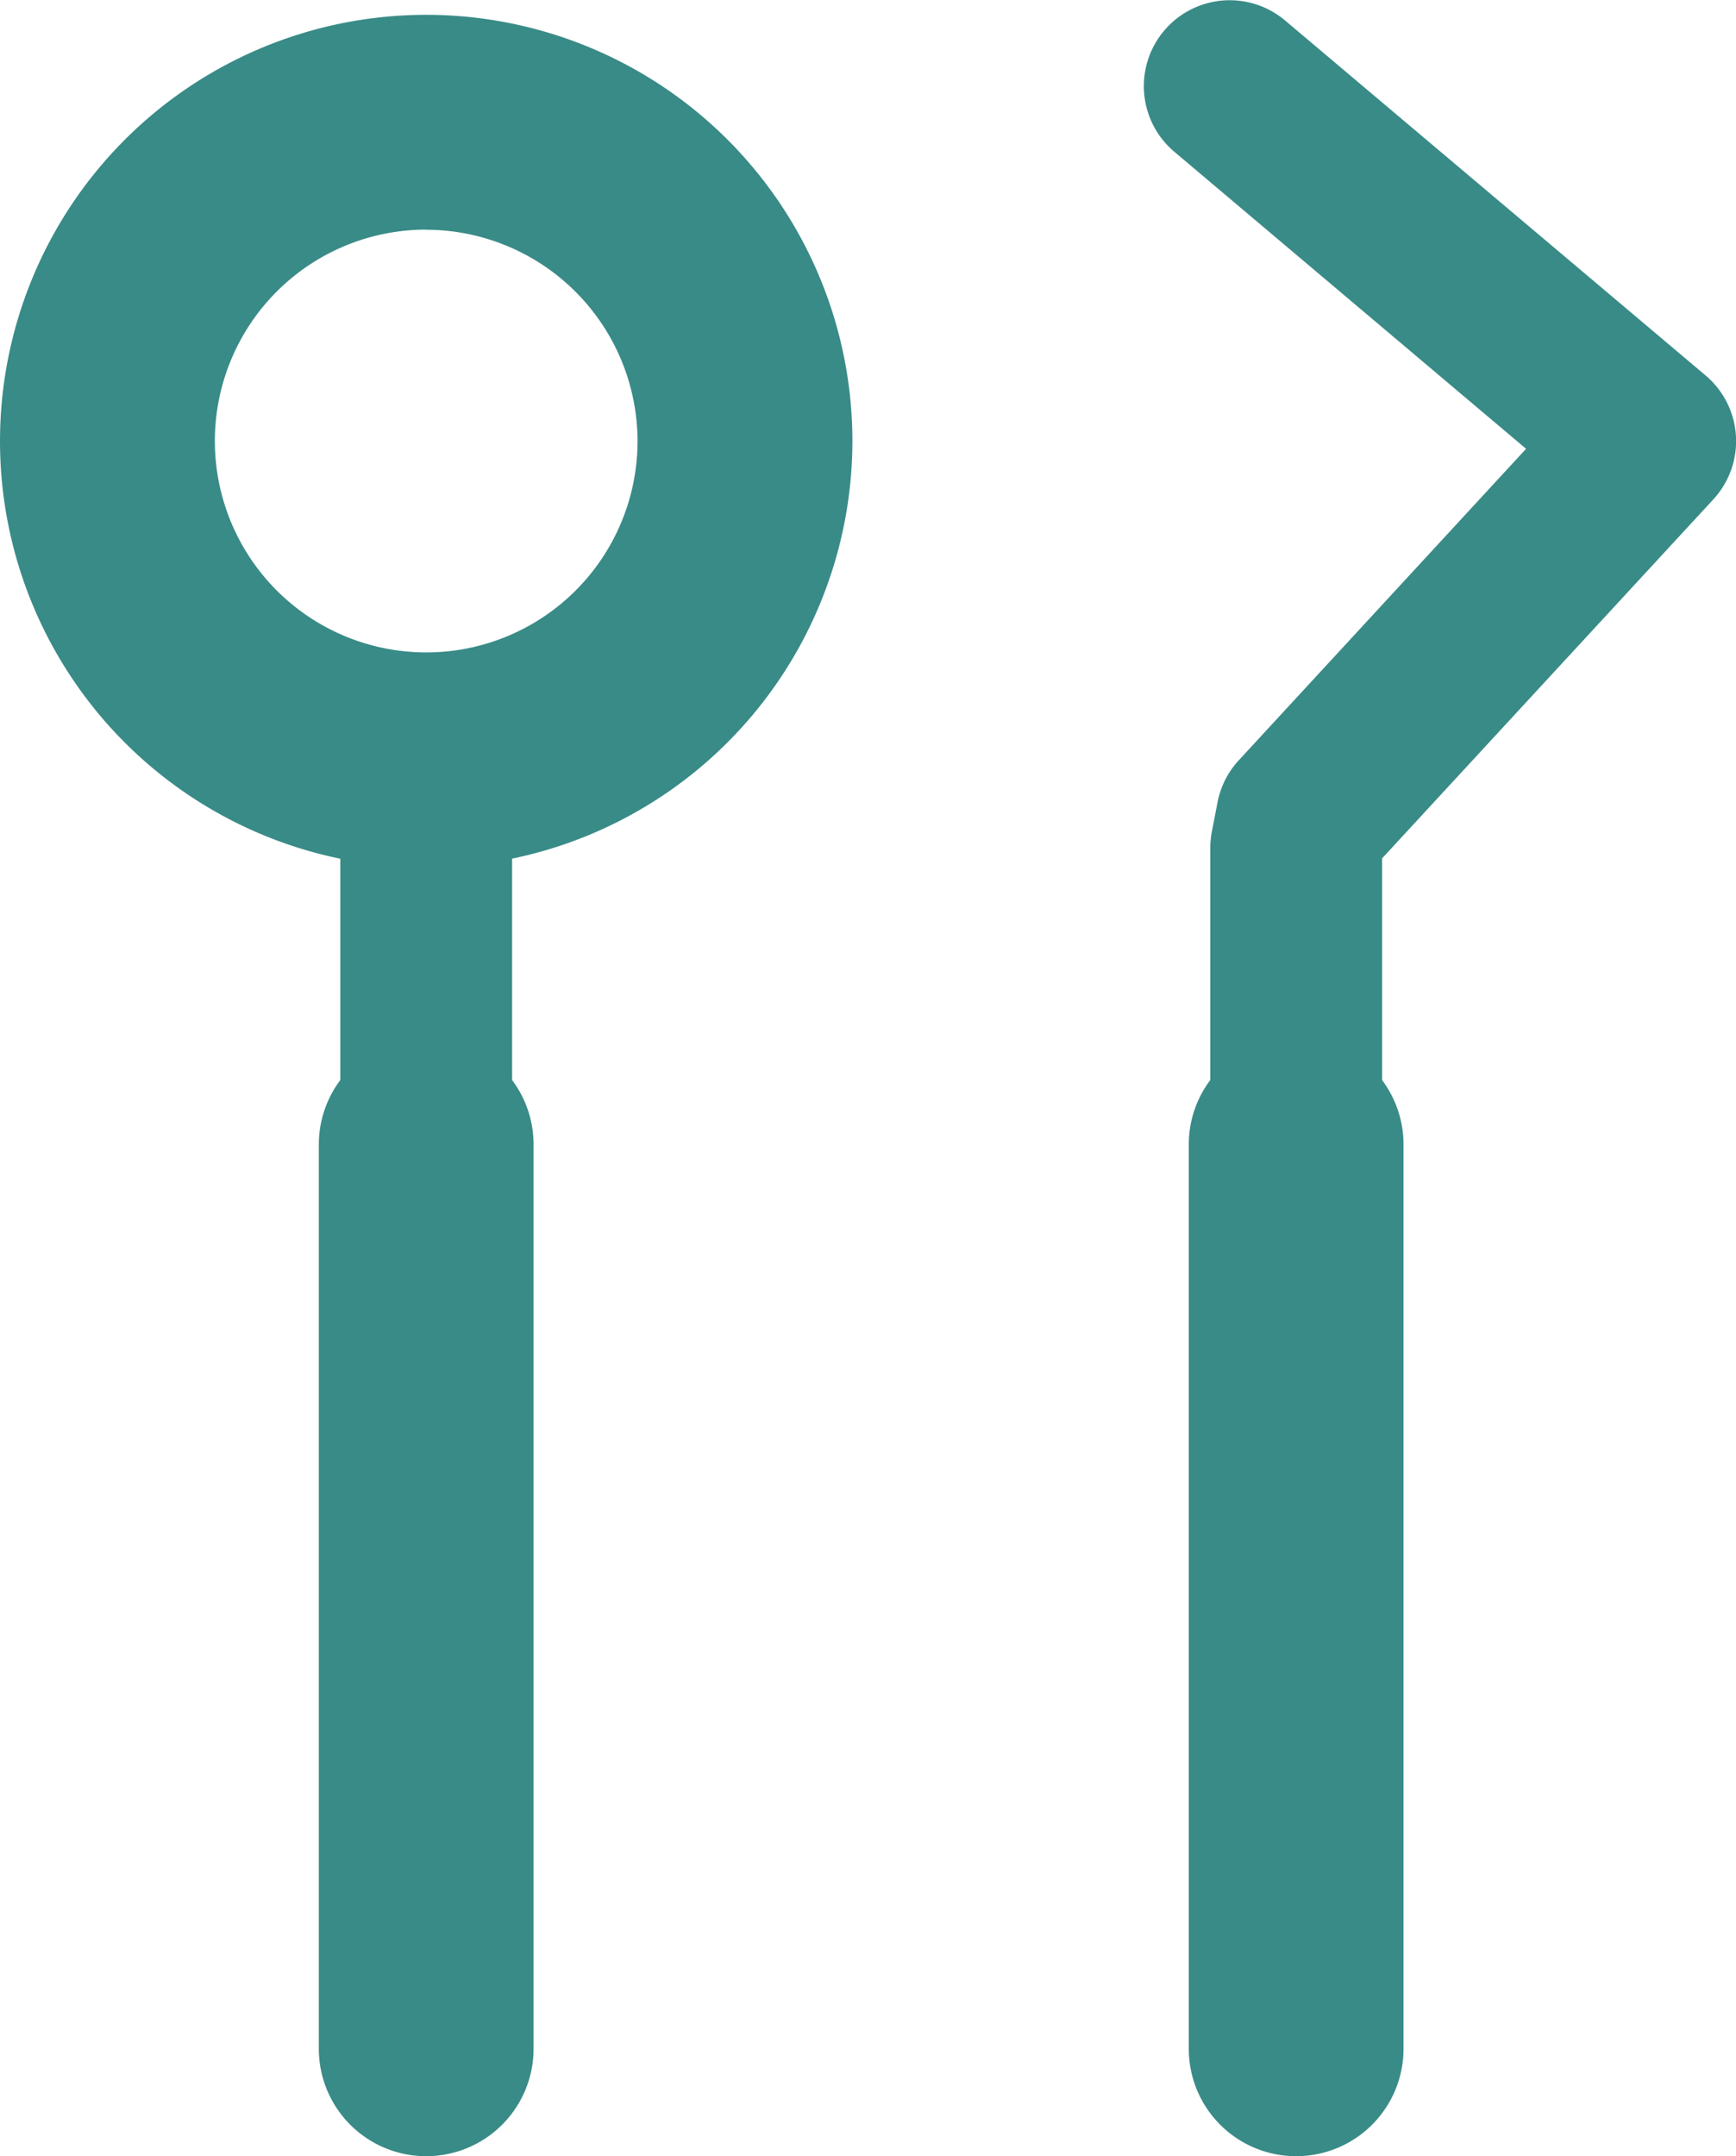 <svg id="グループ_927" data-name="グループ 927" xmlns="http://www.w3.org/2000/svg" width="54.214" height="67.317" viewBox="0 0 54.214 67.317">
  <path id="パス_544" data-name="パス 544" d="M412.865,299.027a3.351,3.351,0,0,1-3.353-3.353V267.441a3.353,3.353,0,1,1,6.706,0v28.232A3.353,3.353,0,0,1,412.865,299.027Z" transform="translate(-399.555 -231.709)" fill="#398b87"/>
  <path id="パス_545" data-name="パス 545" d="M412.444,275.66a2.682,2.682,0,0,1-2.682-2.682v-9.5a2.682,2.682,0,1,1,5.365,0v9.5A2.683,2.683,0,0,1,412.444,275.66Z" transform="translate(-399.134 -237.246)" fill="#398b87"/>
  <path id="パス_546" data-name="パス 546" d="M422.993,299.027a3.351,3.351,0,0,1-3.353-3.353V267.441a3.353,3.353,0,1,1,6.706,0v28.232A3.353,3.353,0,0,1,422.993,299.027Z" transform="translate(-382.515 -231.709)" fill="#398b87"/>
  <path id="パス_547" data-name="パス 547" d="M419.11,278.81a13.31,13.31,0,1,1,13.31-13.31A13.324,13.324,0,0,1,419.11,278.81Zm0-19.914a6.6,6.6,0,1,0,6.6,6.6A6.612,6.612,0,0,0,419.11,258.9Z" transform="translate(-405.8 -251.727)" fill="#398b87"/>
  <path id="パス_548" data-name="パス 548" d="M423.876,290.431a2.682,2.682,0,0,1-2.682-2.682V278.5a2.879,2.879,0,0,1,.046-.5l.18-.931a2.681,2.681,0,0,1,.663-1.314l8.973-9.726-10.984-9.273a2.681,2.681,0,1,1,3.458-4.1l13.13,11.081a2.682,2.682,0,0,1,.244,3.871l-10.343,11.207v8.938A2.683,2.683,0,0,1,423.876,290.431Z" transform="translate(-383.398 -252.017)" fill="#398b87"/>
</svg>
